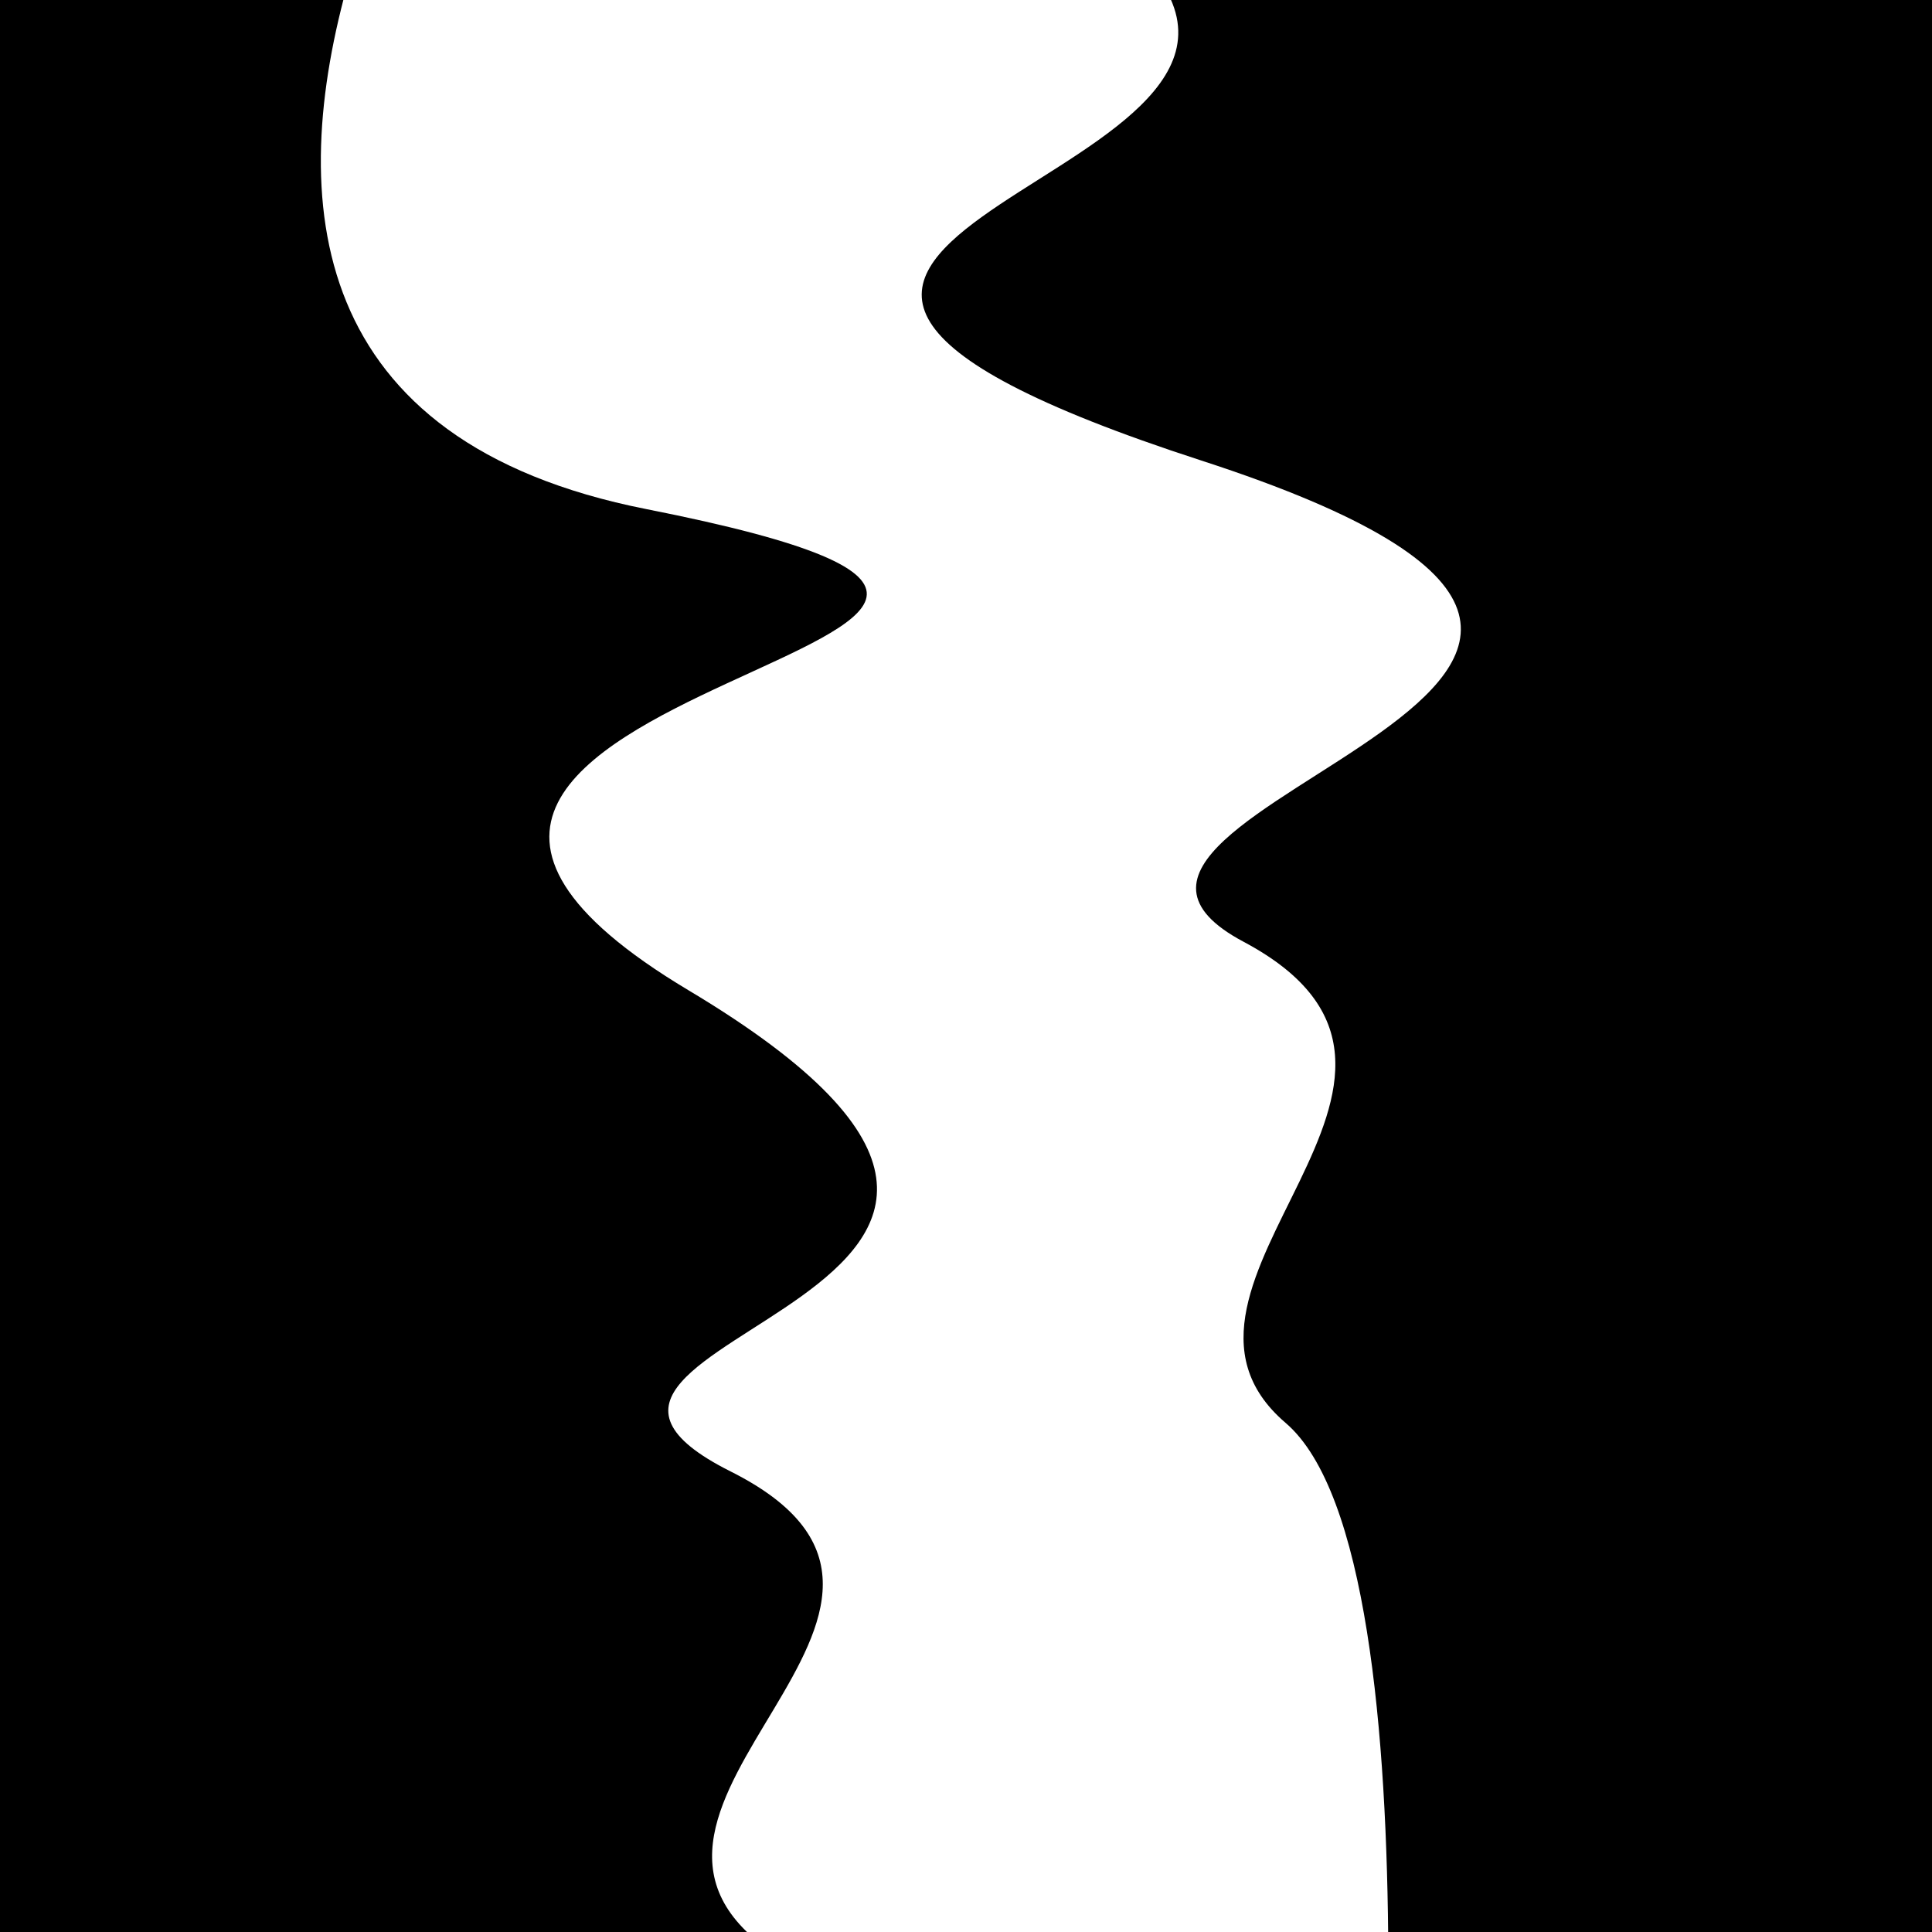 <svg viewBox="0 0 1000 1000" height="1000" width="1000" xmlns="http://www.w3.org/2000/svg">
<rect x="0" y="0" width="1000" height="1000" fill="#ffffff"></rect>
<g transform="rotate(265 500.0 500.0)">
<path d="M -250.0 644.18 S
 171.43  721.31
 250.00  644.18
 418.54  769.59
 500.00  644.18
 606.31  982.93
 750.00  644.18
 884.62  710.69
1000.00  644.18 h 110 V 2000 H -250.0 Z" fill="hsl(67.3, 20%, 24.916%)"></path>
</g>
<g transform="rotate(445 500.0 500.0)">
<path d="M -250.0 644.18 S
 150.14  988.59
 250.00  644.18
 316.02  898.63
 500.00  644.18
 666.62  779.54
 750.00  644.18
 914.89  748.41
1000.00  644.18 h 110 V 2000 H -250.0 Z" fill="hsl(127.3, 20%, 39.916%)"></path>
</g>
</svg>